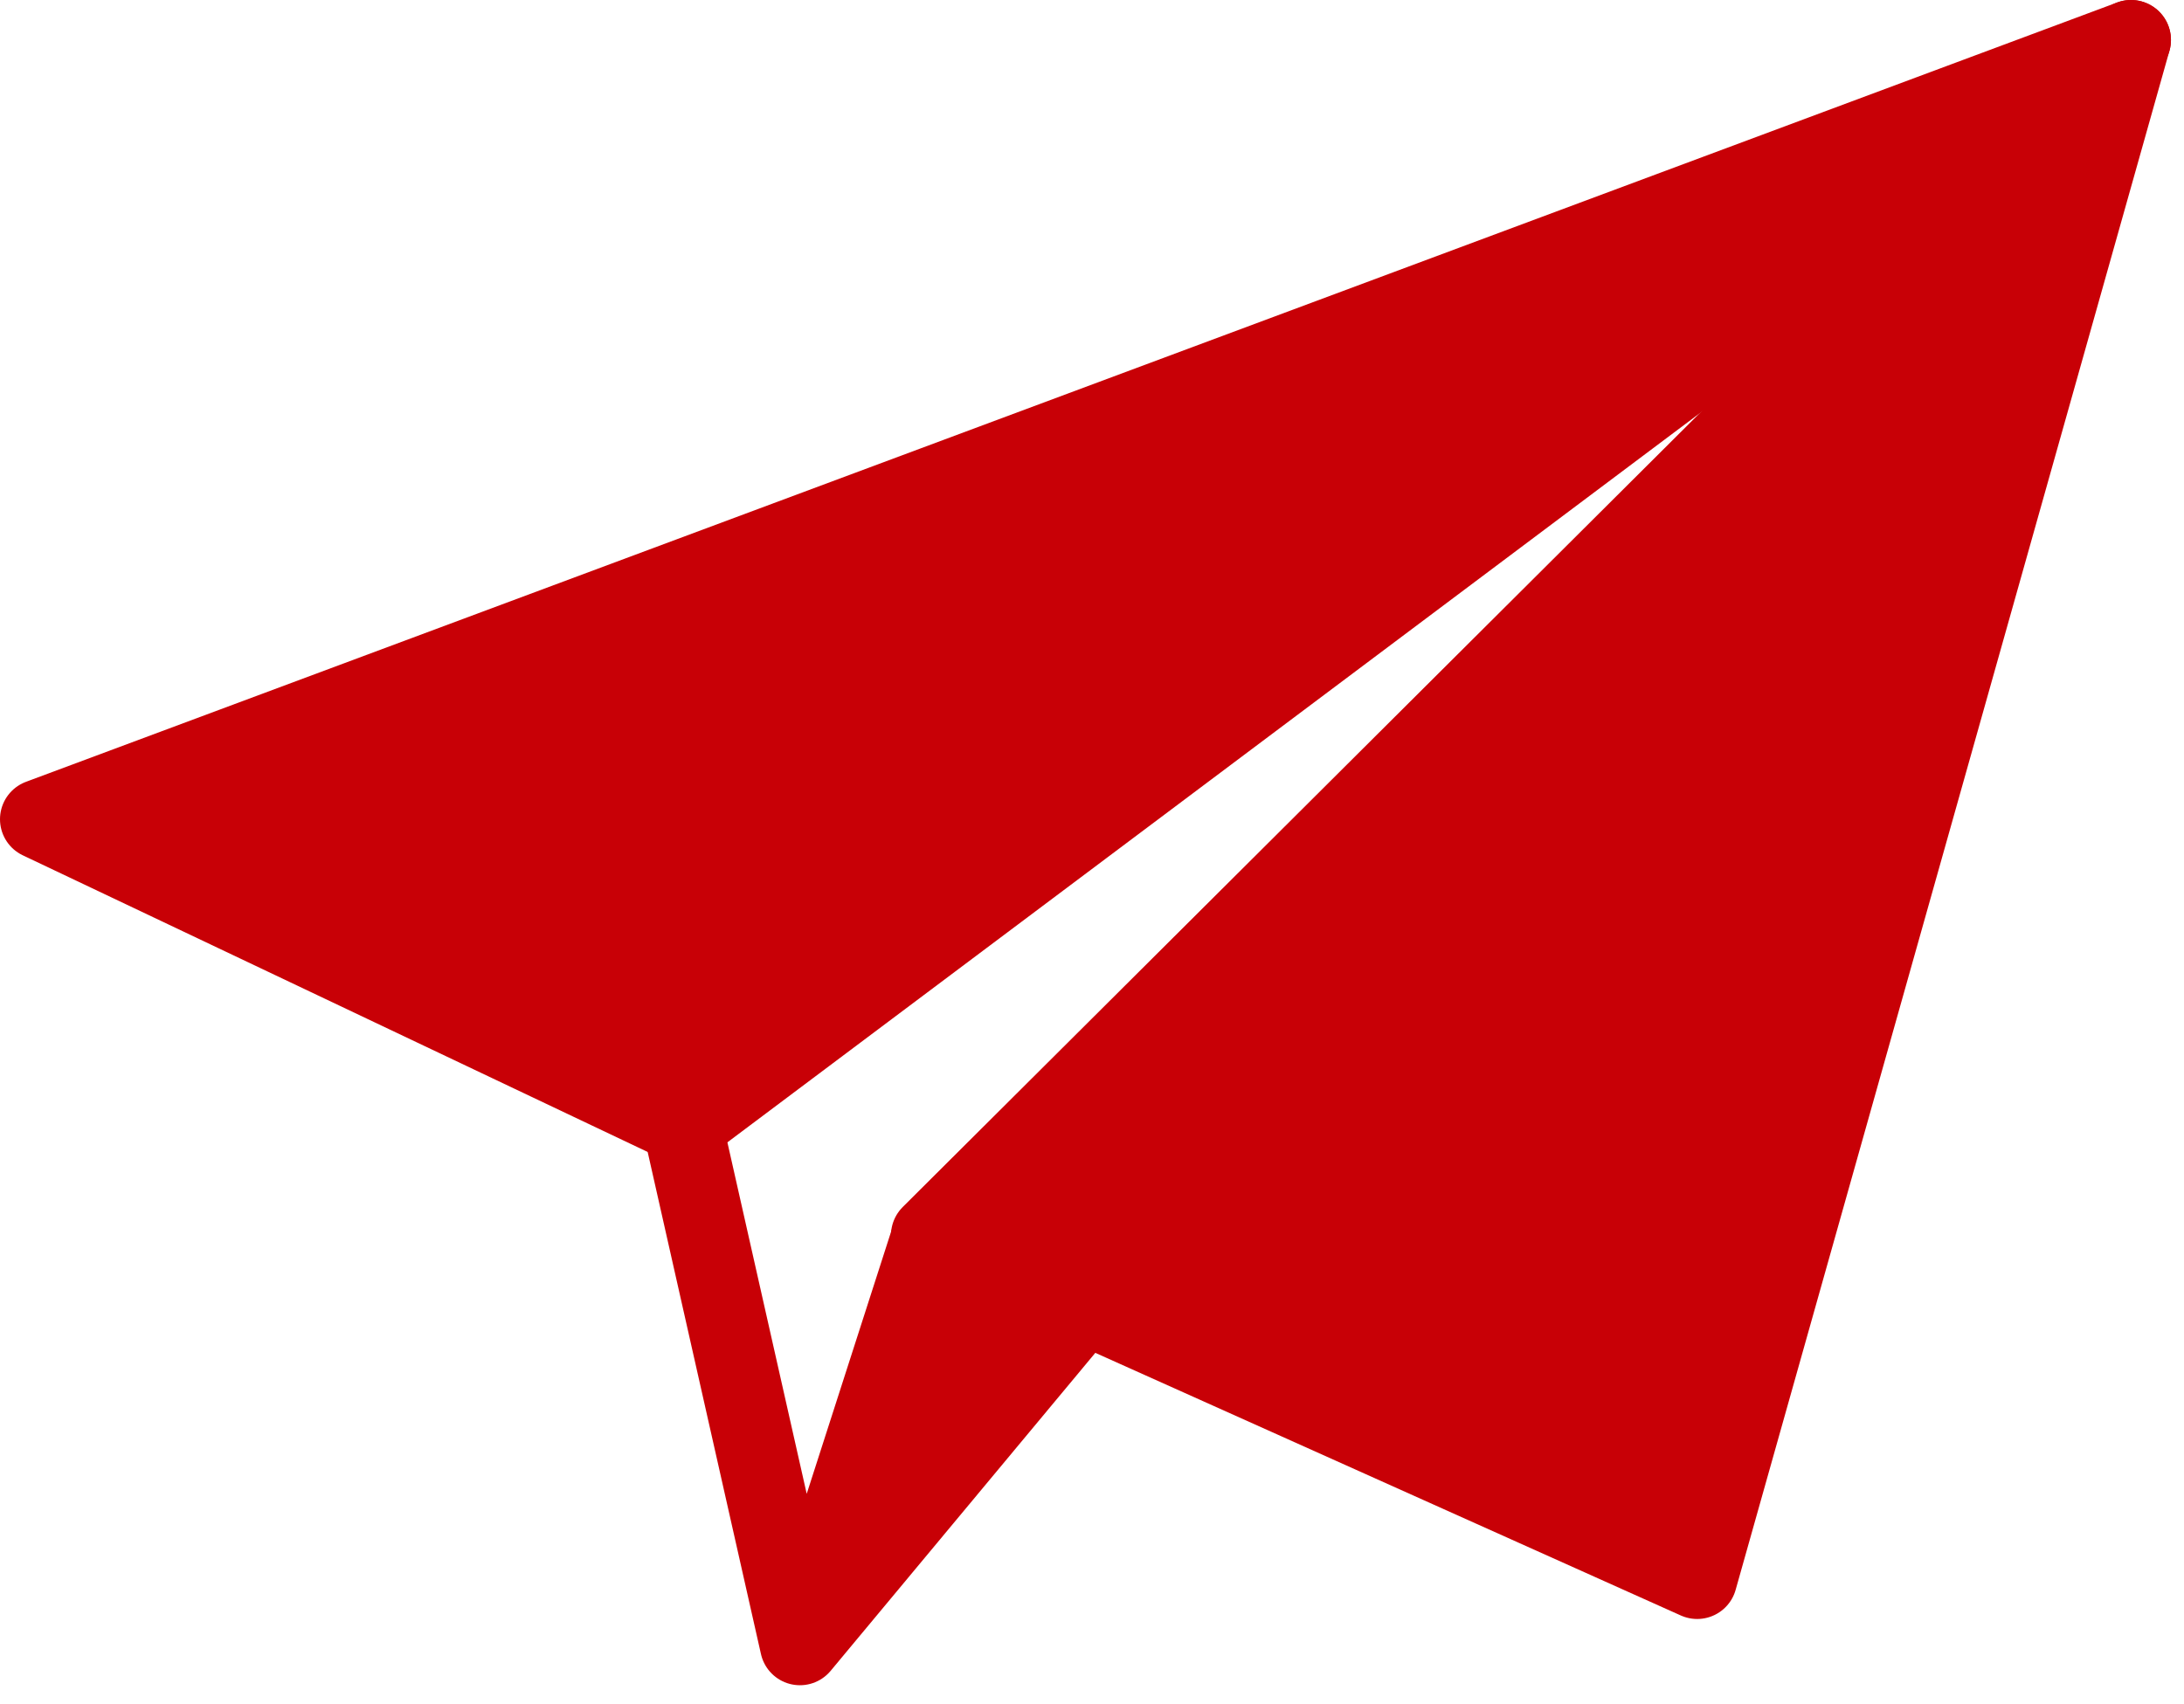 <?xml version="1.0" encoding="UTF-8" standalone="no"?><!DOCTYPE svg PUBLIC "-//W3C//DTD SVG 1.1//EN" "http://www.w3.org/Graphics/SVG/1.1/DTD/svg11.dtd"><svg width="100%" height="100%" viewBox="0 0 41 32" version="1.1" xmlns="http://www.w3.org/2000/svg" xmlns:xlink="http://www.w3.org/1999/xlink" xml:space="preserve" xmlns:serif="http://www.serif.com/" style="fill-rule:evenodd;clip-rule:evenodd;stroke-linecap:round;stroke-linejoin:round;stroke-miterlimit:1.5;"><path d="M0.75,15.383l39.255,-14.633l-27.165,20.374l-12.09,-5.741" style="fill:#c80006;stroke:#c80006;stroke-width:1.5px;"/><path d="M40.005,0.75l-22.529,22.446l14.385,6.454l8.144,-28.9" style="fill:#c80006;stroke:#c80006;stroke-width:1.5px;"/><path d="M12.813,21.124l2.204,9.77l2.459,-7.642l2.901,1.201l-5.36,6.441" style="fill:#c80006;stroke:#c80006;stroke-width:1.5px;"/></svg>